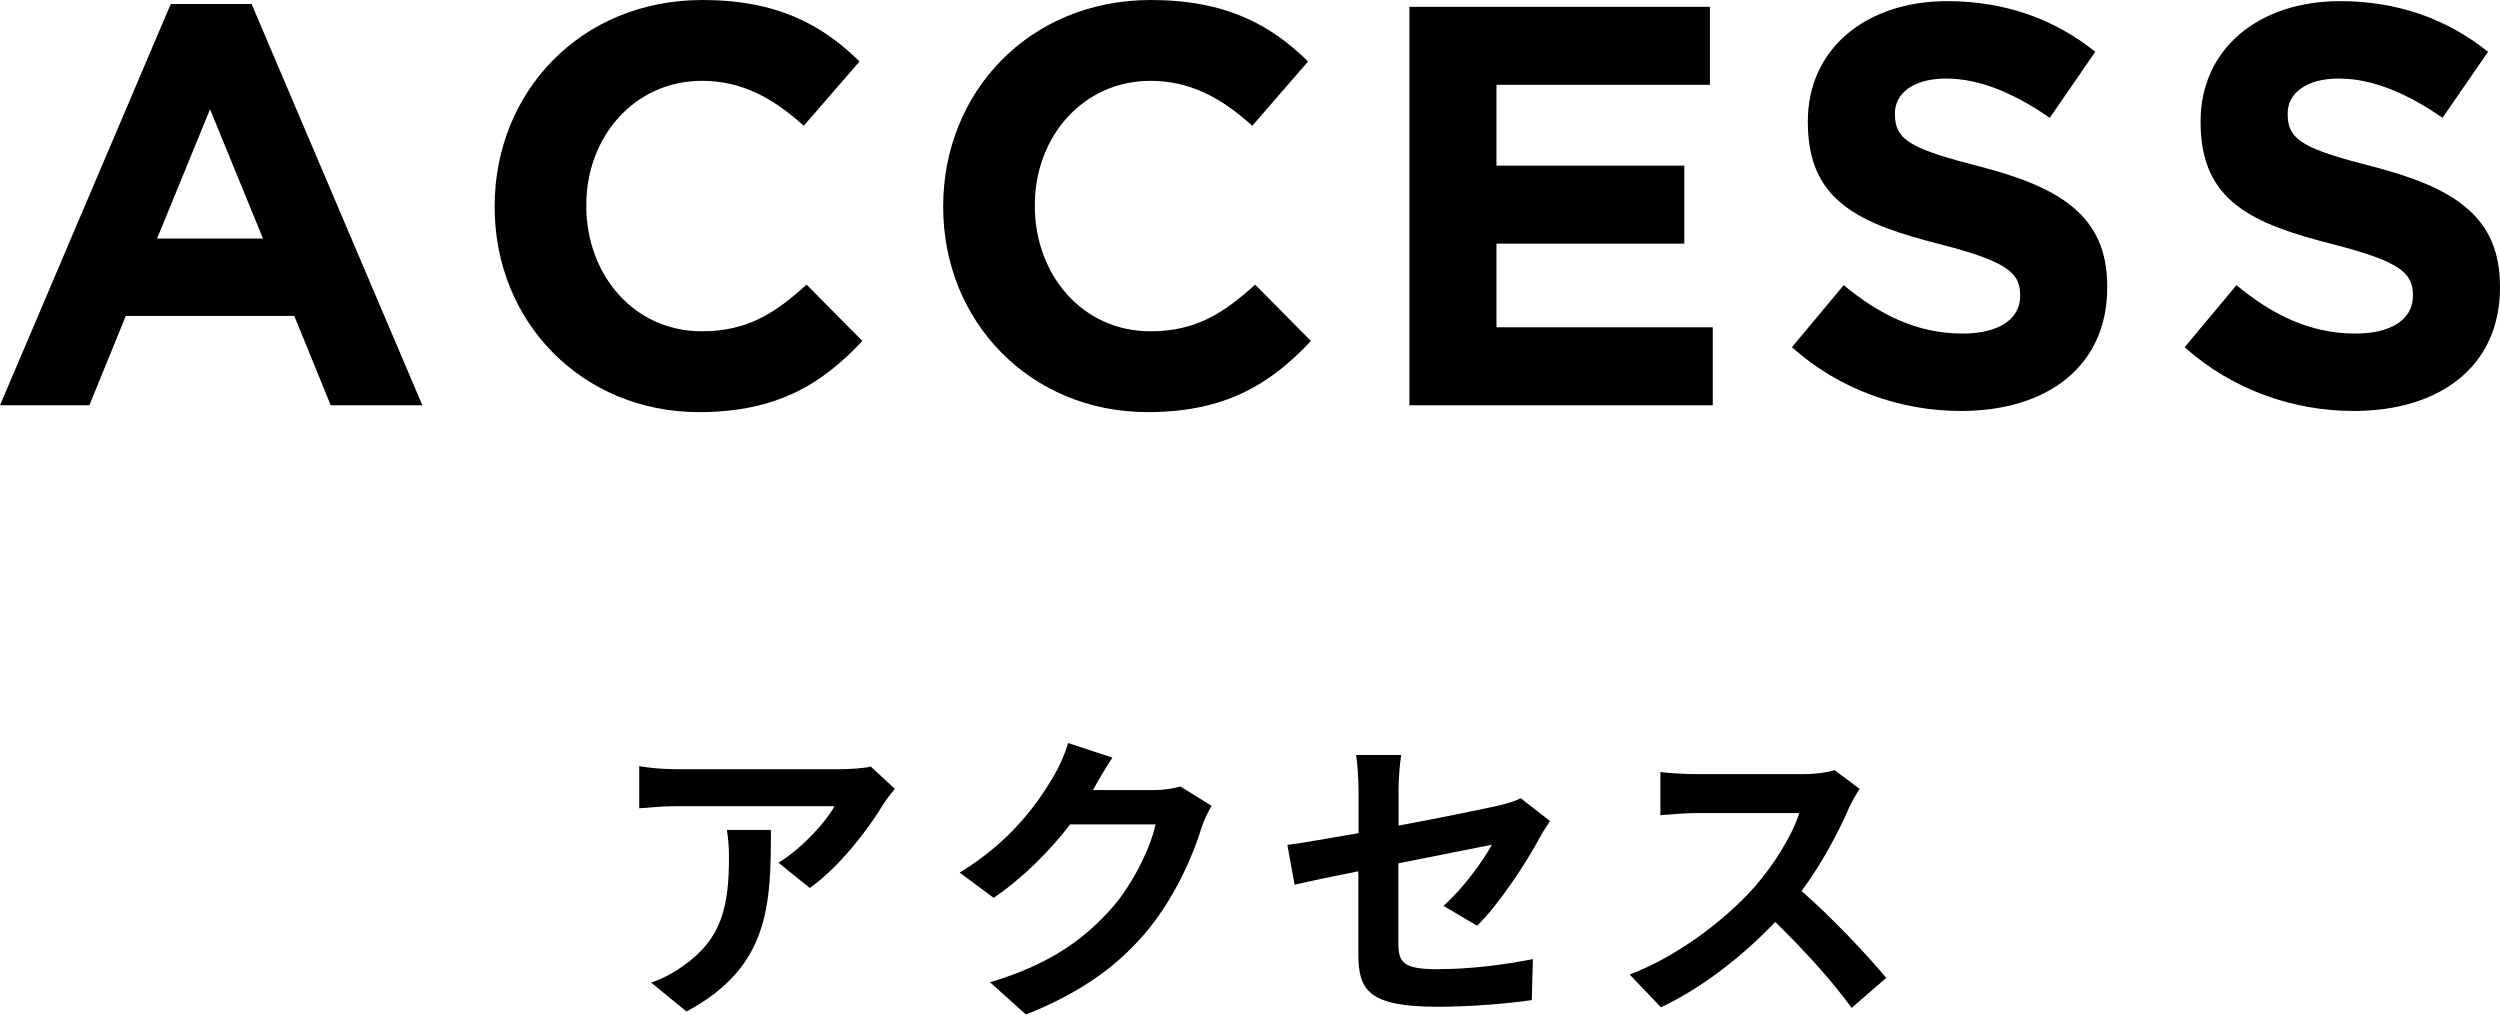 <?xml version="1.0" encoding="UTF-8"?><svg id="a" xmlns="http://www.w3.org/2000/svg" viewBox="0 0 131.76 53.48"><g><path d="M47.16,41.58c-.18,.21-.48,.59-.62,.83-.75,1.25-2.27,3.26-3.86,4.39l-1.65-1.33c1.28-.79,2.53-2.19,2.95-2.98h-8.34c-.67,0-1.2,.05-1.95,.11v-2.22c.61,.1,1.28,.16,1.95,.16h8.63c.45,0,1.33-.05,1.62-.14l1.28,1.18Zm-6.53,2.16c0,3.97-.08,7.23-4.45,9.57l-1.86-1.52c.51-.18,1.09-.45,1.68-.88,2.03-1.41,2.42-3.11,2.42-5.73,0-.5-.03-.93-.11-1.44h2.32Z"/><path d="M63.86,42.46c-.18,.3-.4,.75-.53,1.15-.43,1.42-1.34,3.55-2.79,5.35-1.52,1.86-3.46,3.31-6.47,4.51l-1.89-1.7c3.28-.98,5.06-2.37,6.45-3.95,1.09-1.25,2.02-3.17,2.27-4.37h-4.5c-1.07,1.39-2.46,2.8-4.03,3.87l-1.79-1.33c2.8-1.71,4.19-3.78,4.99-5.15,.24-.4,.58-1.14,.72-1.68l2.34,.77c-.38,.56-.79,1.28-.98,1.63l-.05,.08h3.22c.5,0,1.02-.08,1.39-.19l1.63,1.01Z"/><path d="M76.07,47.75c1.06-.94,2.11-2.4,2.56-3.23-.5,.1-2.66,.53-4.93,.98v4.24c0,.99,.29,1.34,2.03,1.34s3.47-.22,5.06-.53l-.06,2.16c-1.33,.19-3.25,.35-4.96,.35-3.65,0-4.18-.88-4.18-2.77v-4.37c-1.42,.29-2.69,.54-3.36,.71l-.38-2.1c.75-.1,2.16-.34,3.75-.62v-2.29c0-.53-.05-1.35-.13-1.83h2.38c-.08,.48-.14,1.28-.14,1.83v1.89c2.34-.43,4.58-.9,5.3-1.06,.45-.11,.83-.22,1.14-.38l1.54,1.2c-.14,.22-.38,.58-.53,.86-.71,1.33-2.16,3.54-3.31,4.66l-1.76-1.04Z"/><path d="M98.02,41.57c-.13,.18-.42,.67-.56,.99-.54,1.25-1.44,2.96-2.51,4.4,1.58,1.38,3.52,3.43,4.46,4.58l-1.82,1.58c-1.04-1.44-2.53-3.07-4.03-4.53-1.7,1.79-3.83,3.46-6.02,4.5l-1.65-1.73c2.58-.98,5.06-2.91,6.56-4.59,1.06-1.2,2.03-2.79,2.38-3.92h-5.43c-.67,0-1.55,.1-1.89,.11v-2.27c.43,.06,1.41,.11,1.89,.11h5.63c.7,0,1.34-.1,1.66-.21l1.31,.98Z"/></g><g><path d="M17.43,21.36l-1.92-4.71H6.63l-1.92,4.71H0L9,.21h4.26l9,21.15h-4.83ZM11.07,5.76l-2.79,6.81h5.58l-2.79-6.81Z"/><path d="M36.84,21.72c-6.18,0-10.77-4.77-10.77-10.8v-.06c0-5.97,4.5-10.86,10.95-10.86,3.96,0,6.33,1.32,8.28,3.24l-2.94,3.39c-1.62-1.47-3.27-2.37-5.37-2.37-3.54,0-6.09,2.94-6.09,6.54v.06c0,3.6,2.49,6.6,6.09,6.6,2.4,0,3.87-.96,5.52-2.46l2.94,2.97c-2.16,2.31-4.56,3.75-8.61,3.75Z"/><path d="M60.48,21.72c-6.18,0-10.77-4.77-10.77-10.8v-.06c0-5.97,4.5-10.86,10.95-10.86,3.96,0,6.33,1.32,8.28,3.24l-2.94,3.39c-1.62-1.47-3.27-2.37-5.37-2.37-3.54,0-6.09,2.94-6.09,6.54v.06c0,3.6,2.49,6.6,6.09,6.6,2.4,0,3.87-.96,5.52-2.46l2.94,2.97c-2.16,2.31-4.56,3.75-8.61,3.75Z"/><path d="M74.28,21.36V.36h15.84V4.47h-11.25v4.26h9.9v4.11h-9.9v4.41h11.4v4.11h-15.99Z"/><path d="M103.35,21.66c-3.18,0-6.39-1.11-8.91-3.36l2.73-3.27c1.89,1.56,3.87,2.55,6.27,2.55,1.89,0,3.03-.75,3.03-1.98v-.06c0-1.17-.72-1.77-4.23-2.67-4.23-1.08-6.96-2.25-6.96-6.42v-.06c0-3.81,3.06-6.33,7.35-6.33,3.06,0,5.67,.96,7.8,2.67l-2.4,3.48c-1.86-1.29-3.69-2.07-5.46-2.07s-2.7,.81-2.7,1.83v.06c0,1.38,.9,1.83,4.53,2.76,4.26,1.11,6.66,2.64,6.66,6.3v.06c0,4.17-3.18,6.51-7.71,6.51Z"/><path d="M124.05,21.66c-3.18,0-6.39-1.11-8.91-3.36l2.73-3.27c1.89,1.56,3.87,2.55,6.27,2.55,1.89,0,3.03-.75,3.03-1.98v-.06c0-1.17-.72-1.77-4.23-2.67-4.23-1.08-6.96-2.25-6.96-6.42v-.06c0-3.81,3.06-6.33,7.35-6.33,3.06,0,5.67,.96,7.8,2.67l-2.4,3.48c-1.86-1.29-3.69-2.07-5.46-2.07s-2.7,.81-2.7,1.83v.06c0,1.38,.9,1.83,4.53,2.76,4.26,1.11,6.66,2.64,6.66,6.3v.06c0,4.17-3.18,6.51-7.71,6.51Z"/></g></svg>